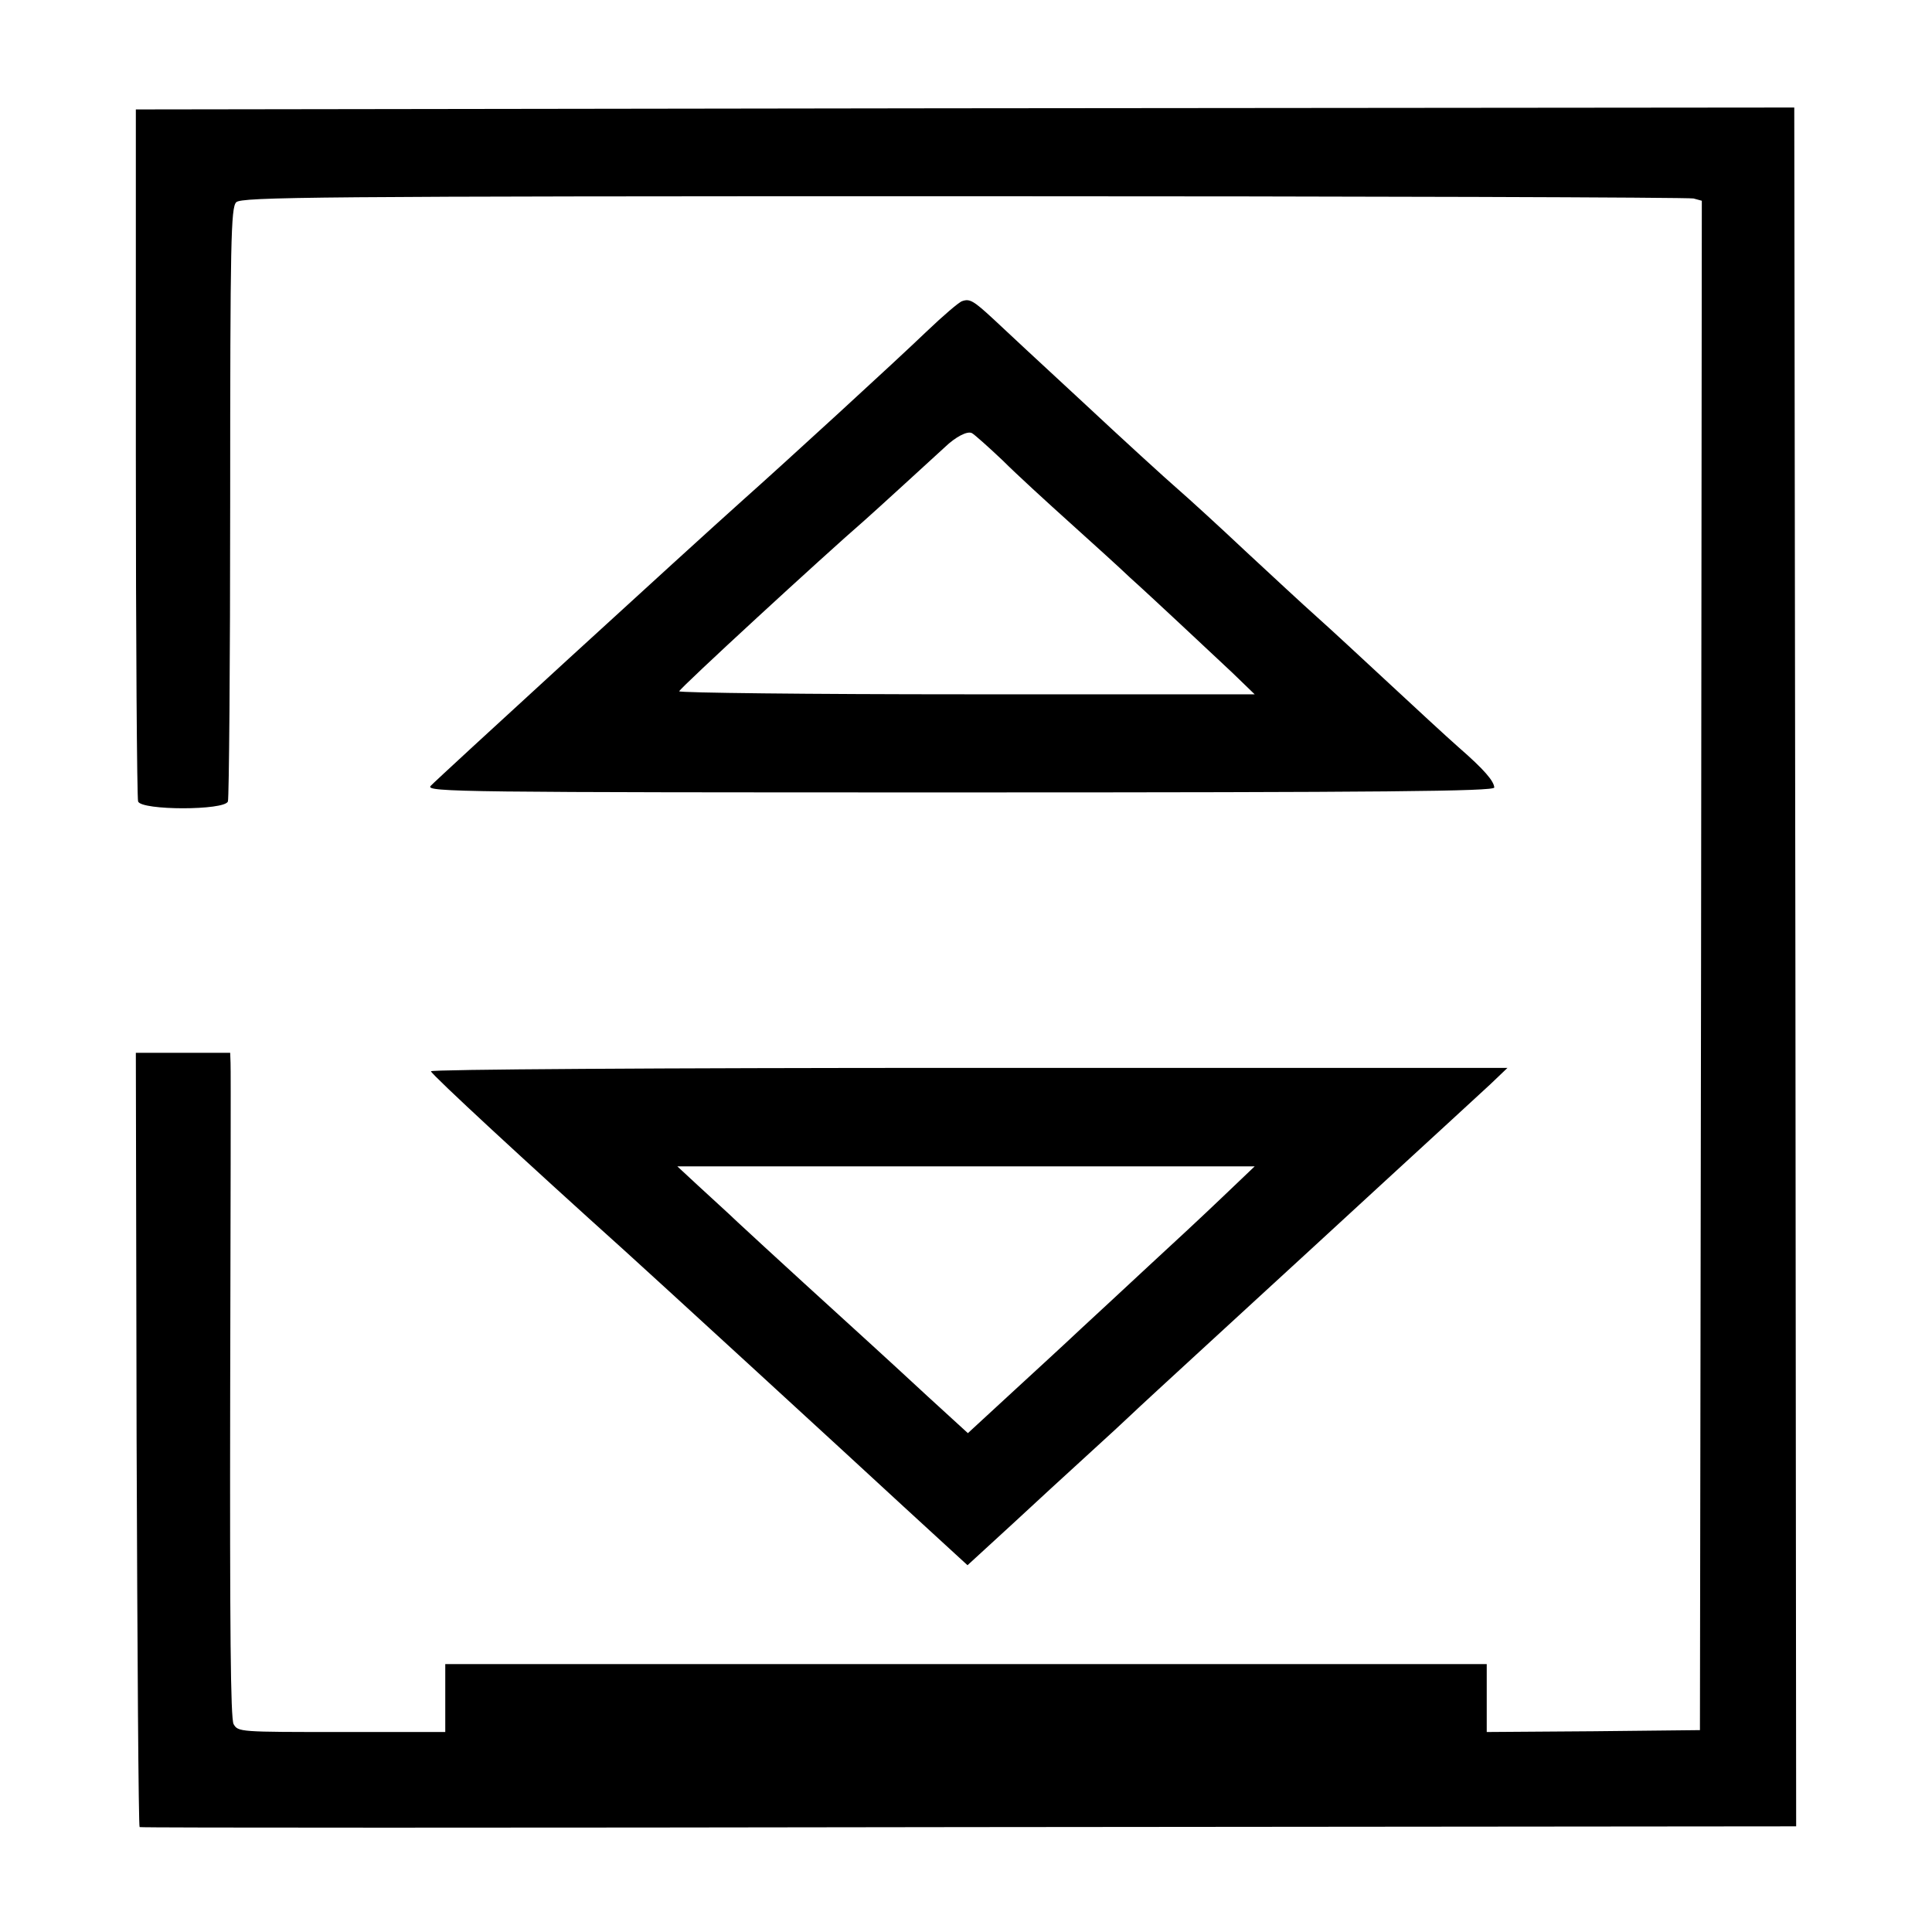 <?xml version="1.0" standalone="no"?>
<!DOCTYPE svg PUBLIC "-//W3C//DTD SVG 20010904//EN"
 "http://www.w3.org/TR/2001/REC-SVG-20010904/DTD/svg10.dtd">
<svg version="1.0" xmlns="http://www.w3.org/2000/svg"
 width="512pt" height="512pt" viewBox="0 0 512 512"
 preserveAspectRatio="xMidYMid meet">
<g transform="translate(0,512) scale(0.1,-0.1)"
fill="#000000" stroke="none">
<path d="M2493 4833 l-2133 -3 0 -909 c0 -500 3 -916 6 -925 9 -24 229 -24
238 0 3 9 6 366 6 794 0 694 2 780 16 794 14 14 202 16 1927 16 1052 0 1922
-3 1935 -6 l22 -6 -2 -2027 -3 -2026 -282 -3 -283 -2 0 90 0 90 -1380 0 -1380
0 0 -90 0 -90 -275 0 c-270 0 -274 0 -286 21 -8 16 -10 251 -9 873 1 468 2
863 1 879 l-1 27 -125 0 -125 0 2 -1024 c2 -563 5 -1026 8 -1028 3 -2 992 -2
2198 0 l2192 2 -2 2278 -3 2277 -65 0 c-36 0 -1025 -1 -2197 -2z"/>
<path d="M2550 4322 c-8 -2 -51 -39 -95 -81 -79 -76 -378 -350 -486 -446 -141
-126 -816 -744 -828 -758 -13 -16 82 -17 1403 -17 1126 0 1416 3 1416 13 -1
17 -26 47 -95 107 -33 29 -116 106 -185 170 -69 64 -154 143 -190 175 -36 32
-121 111 -190 175 -69 65 -150 139 -180 165 -30 26 -143 129 -250 229 -107 99
-215 199 -238 221 -52 48 -62 54 -82 47z m107 -422 c37 -37 118 -111 178 -165
61 -55 133 -120 160 -146 28 -25 86 -79 130 -120 44 -41 107 -100 140 -131
l60 -58 -762 0 c-420 0 -763 4 -763 8 0 7 386 362 490 452 23 20 190 173 214
195 28 27 60 44 72 37 7 -4 43 -36 81 -72z"/>
<path d="M1142 2281 c3 -10 255 -243 514 -476 48 -43 603 -552 738 -677 l170
-156 121 111 c66 61 145 134 175 161 30 28 87 79 125 115 39 37 122 113 185
171 63 58 146 134 185 170 39 36 179 164 310 285 132 121 260 239 285 262 l45
43 -1428 0 c-822 0 -1427 -4 -1425 -9z m2097 -334 c-47 -45 -135 -127 -195
-182 -59 -55 -140 -130 -179 -166 -38 -36 -122 -113 -185 -171 l-115 -106
-105 96 c-58 54 -125 115 -150 138 -63 57 -295 269 -355 325 -27 26 -75 69
-105 97 l-55 51 765 0 765 0 -86 -82z"/>
</g>
</svg>
